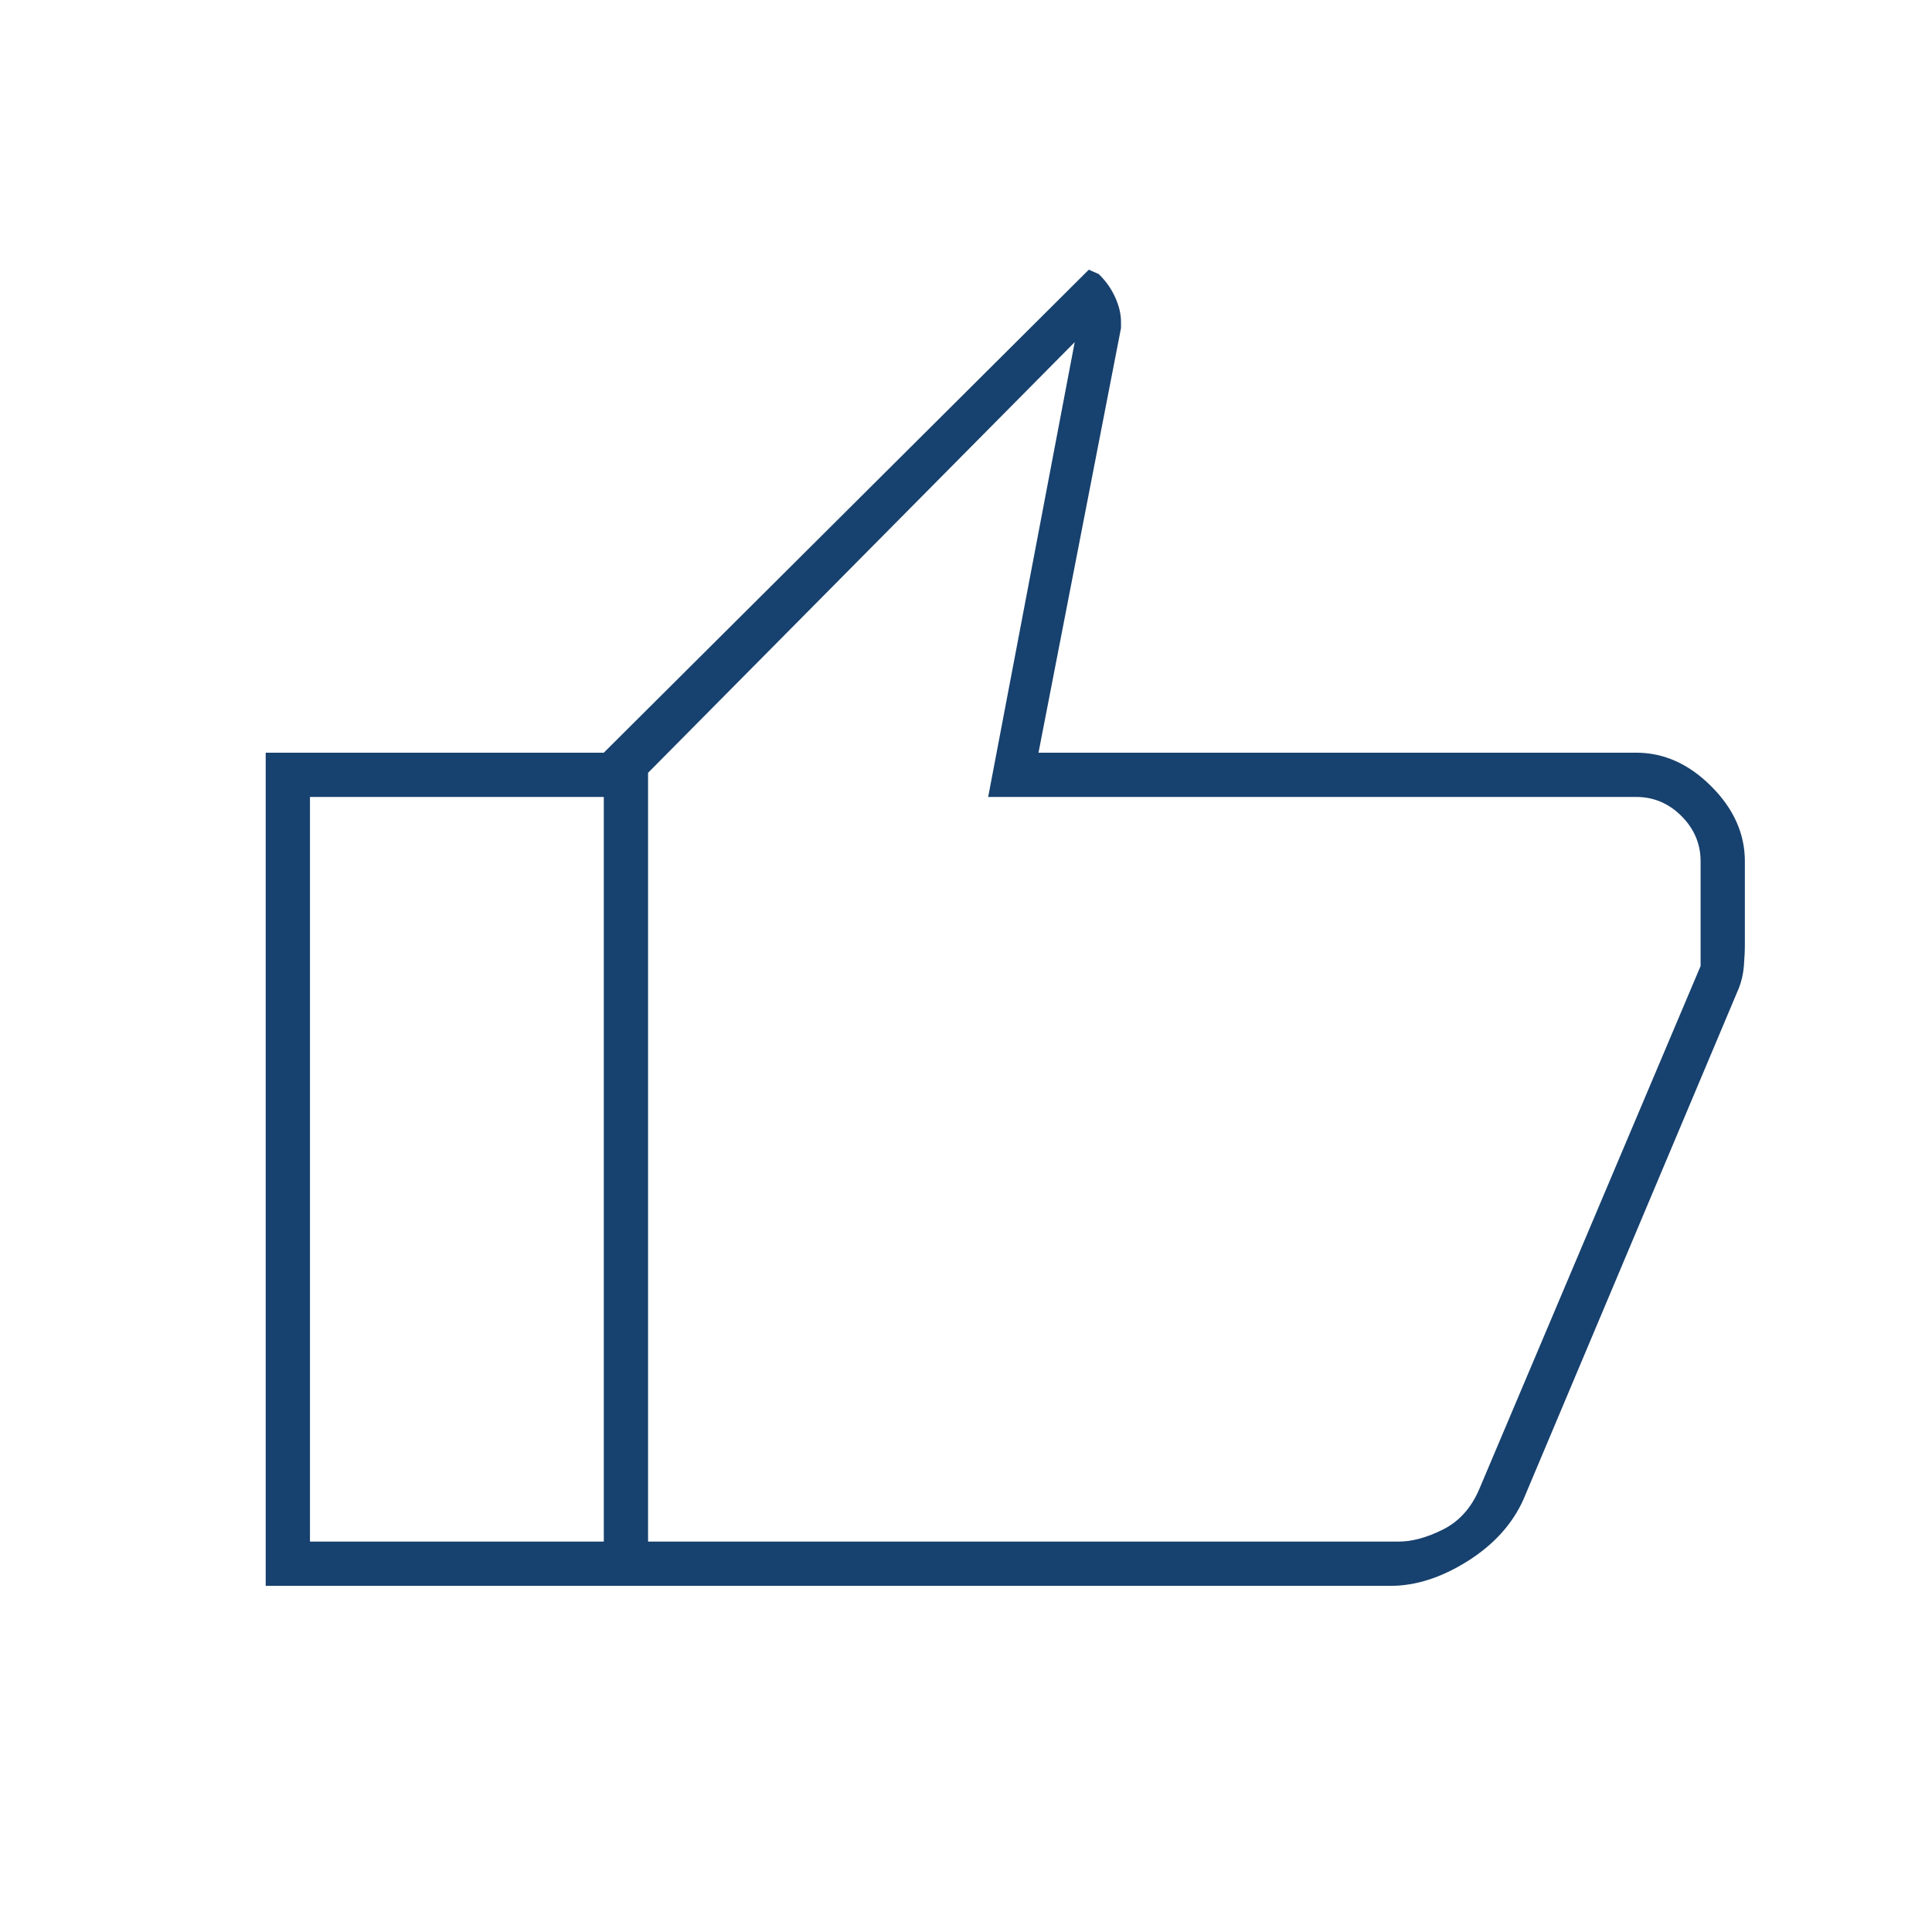 <?xml version="1.0" encoding="UTF-8"?> <svg xmlns="http://www.w3.org/2000/svg" width="78" height="78" viewBox="0 0 78 78" fill="none"><path d="M56.145 64.025H24.377V30.388L43.958 10.888L44.355 11.063C44.632 11.325 44.852 11.633 45.014 11.985C45.177 12.337 45.258 12.675 45.258 13V13.244L41.927 30.388H66.058C67.174 30.388 68.184 30.84 69.088 31.745C69.993 32.649 70.445 33.659 70.445 34.775V38.1C70.445 38.375 70.432 38.675 70.405 39C70.378 39.325 70.31 39.623 70.202 39.894L61.508 60.531C61.062 61.529 60.31 62.361 59.252 63.027C58.193 63.692 57.158 64.025 56.145 64.025ZM26.164 62.238H56.47C57.012 62.238 57.608 62.075 58.258 61.75C58.908 61.425 59.395 60.883 59.72 60.125L68.658 39V34.775C68.658 34.071 68.4 33.462 67.886 32.947C67.371 32.432 66.762 32.175 66.058 32.175H39.895L43.389 13.813L26.164 31.2V62.238ZM24.377 30.388V32.175H12.514V62.238H24.377V64.025H10.727V30.388H24.377Z" fill="#17416E"></path></svg> 